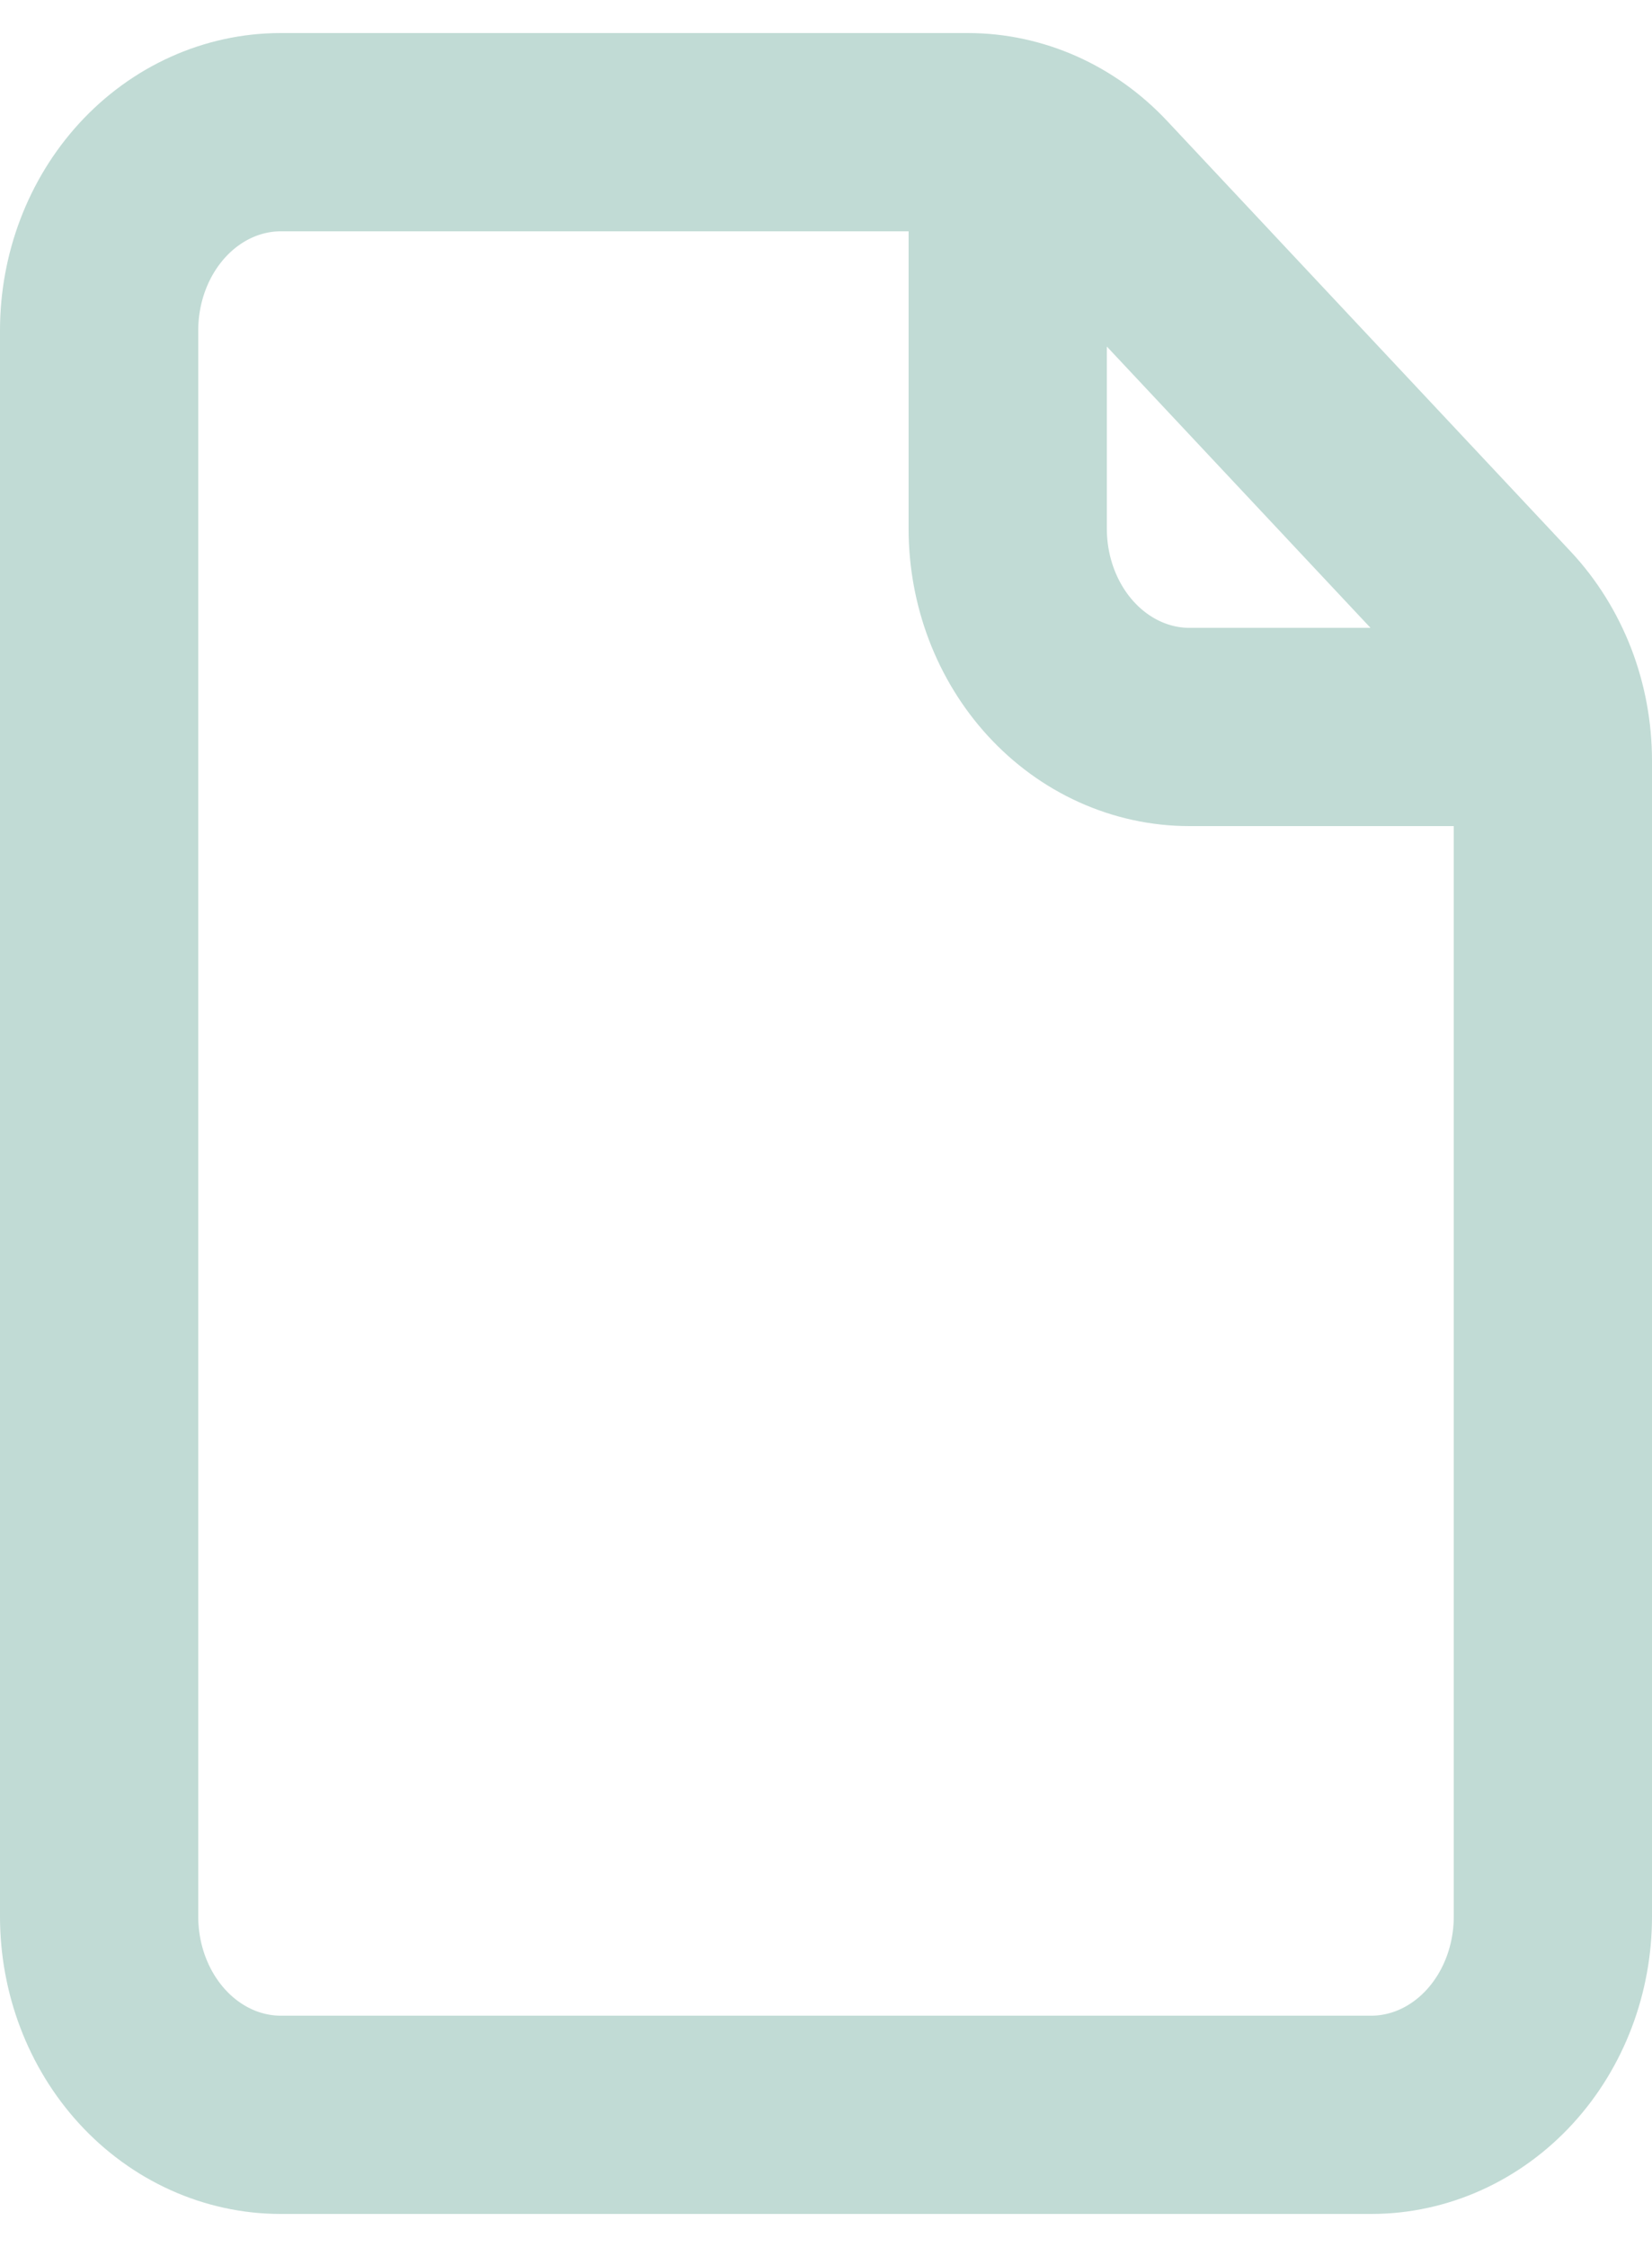 <svg width="25" height="34" viewBox="0 0 25 34" fill="none" xmlns="http://www.w3.org/2000/svg">
<path d="M1.5 5V29C1.5 29.796 1.79 30.559 2.305 31.121C2.821 31.684 3.521 32 4.25 32H20.75C21.479 32 22.179 31.684 22.695 31.121C23.21 30.559 23.5 29.796 23.5 29V11.513C23.5 11.113 23.427 10.718 23.285 10.349C23.142 9.981 22.934 9.647 22.672 9.368L16.567 2.855C16.053 2.307 15.364 2 14.645 2H4.25C3.521 2 2.821 2.316 2.305 2.879C1.79 3.441 1.5 4.204 1.5 5Z" stroke="#C1DBD5" stroke-width="3" stroke-linecap="round" stroke-linejoin="round"/>
<path d="M15.25 2V8C15.25 8.796 15.54 9.559 16.055 10.121C16.571 10.684 17.271 11 18 11H23.5" stroke="#C1DBD5" stroke-width="3" stroke-linejoin="round"/>
</svg>
